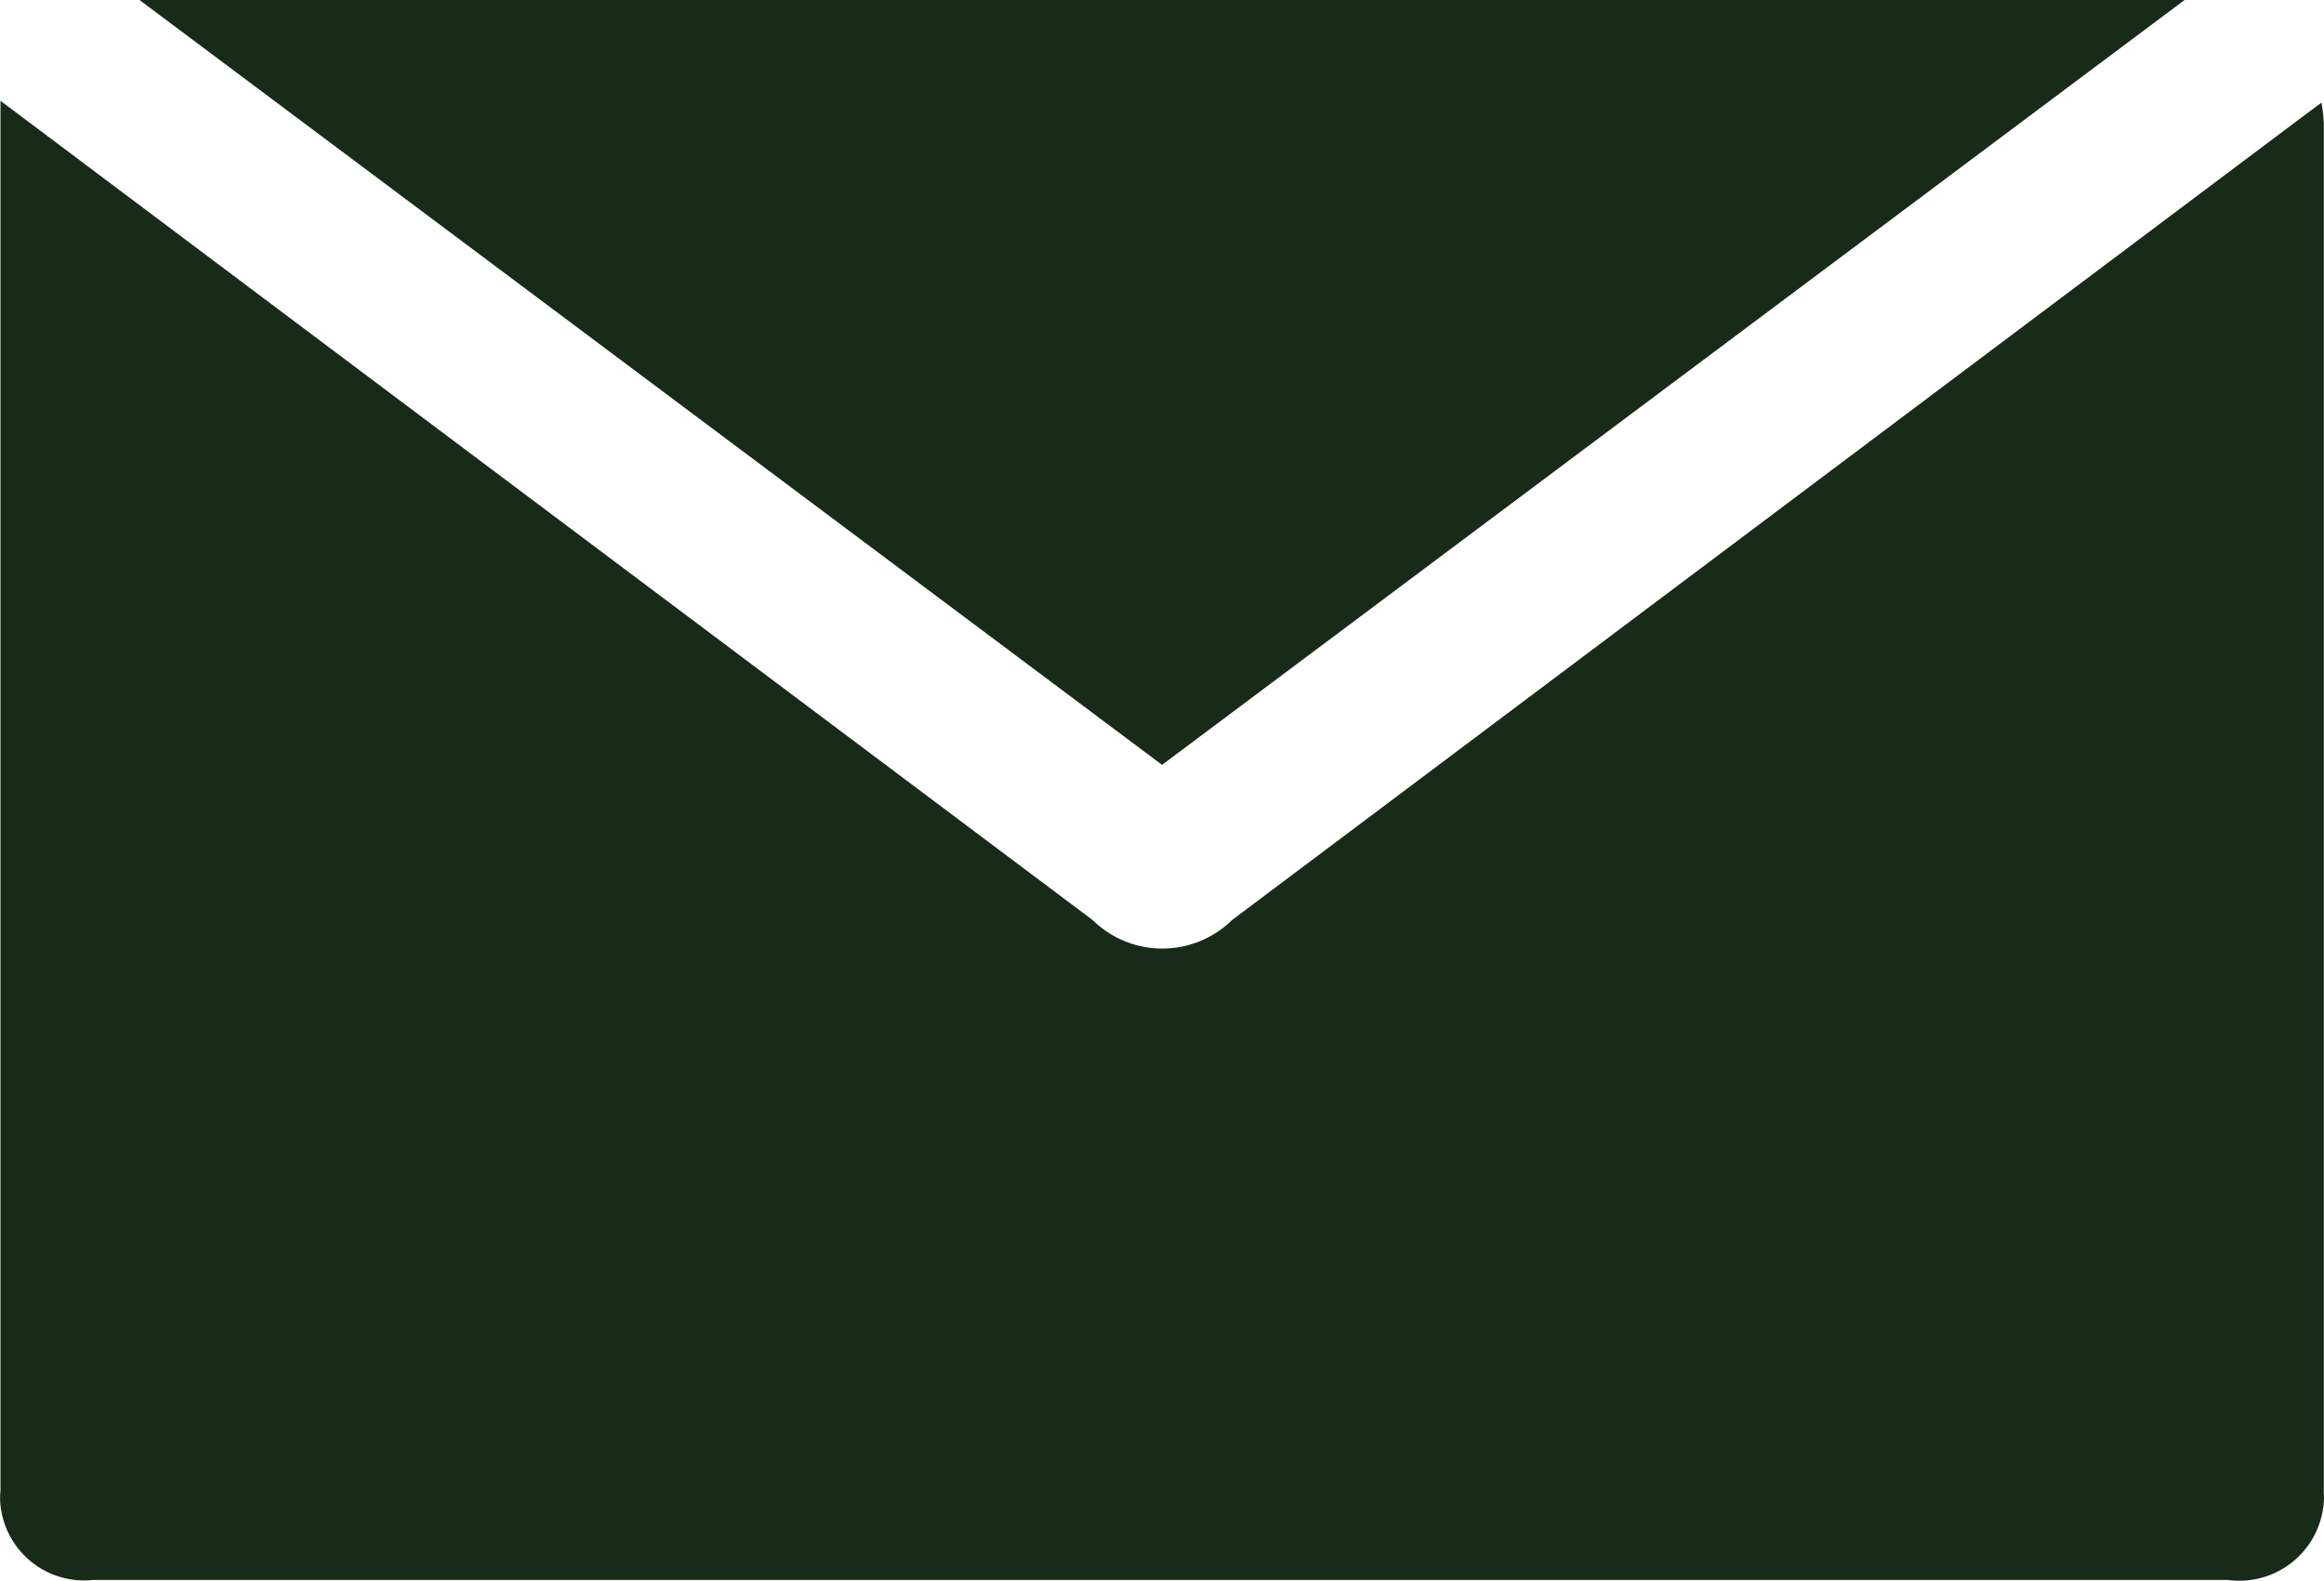 <svg xmlns="http://www.w3.org/2000/svg" width="24.137" height="16.42" viewBox="0 0 24.137 16.42">
    <g id="Group_164" data-name="Group 164" transform="translate(-2026.67 -2428.663)">
        <path id="Path_7" data-name="Path 7" d="M2049.359,2428.663l-10.62,7.945-10.62-7.945Z" fill="#182b18"/>
        <path id="Path_8" data-name="Path 8"
              d="M2050.807,2444.206a.879.879,0,0,1-.88.877.912.912,0,0,1-.119-.008h-22.171a.874.874,0,0,1-.962-.775.763.763,0,0,1,0-.152V2429.71l3.929,2.949,7.414,5.561a1.033,1.033,0,0,0,1.448,0l11.132-8.355.183-.136a1.919,1.919,0,0,1,.024.213v14.245Z"
              fill="#182b18"/>
    </g>
</svg>
